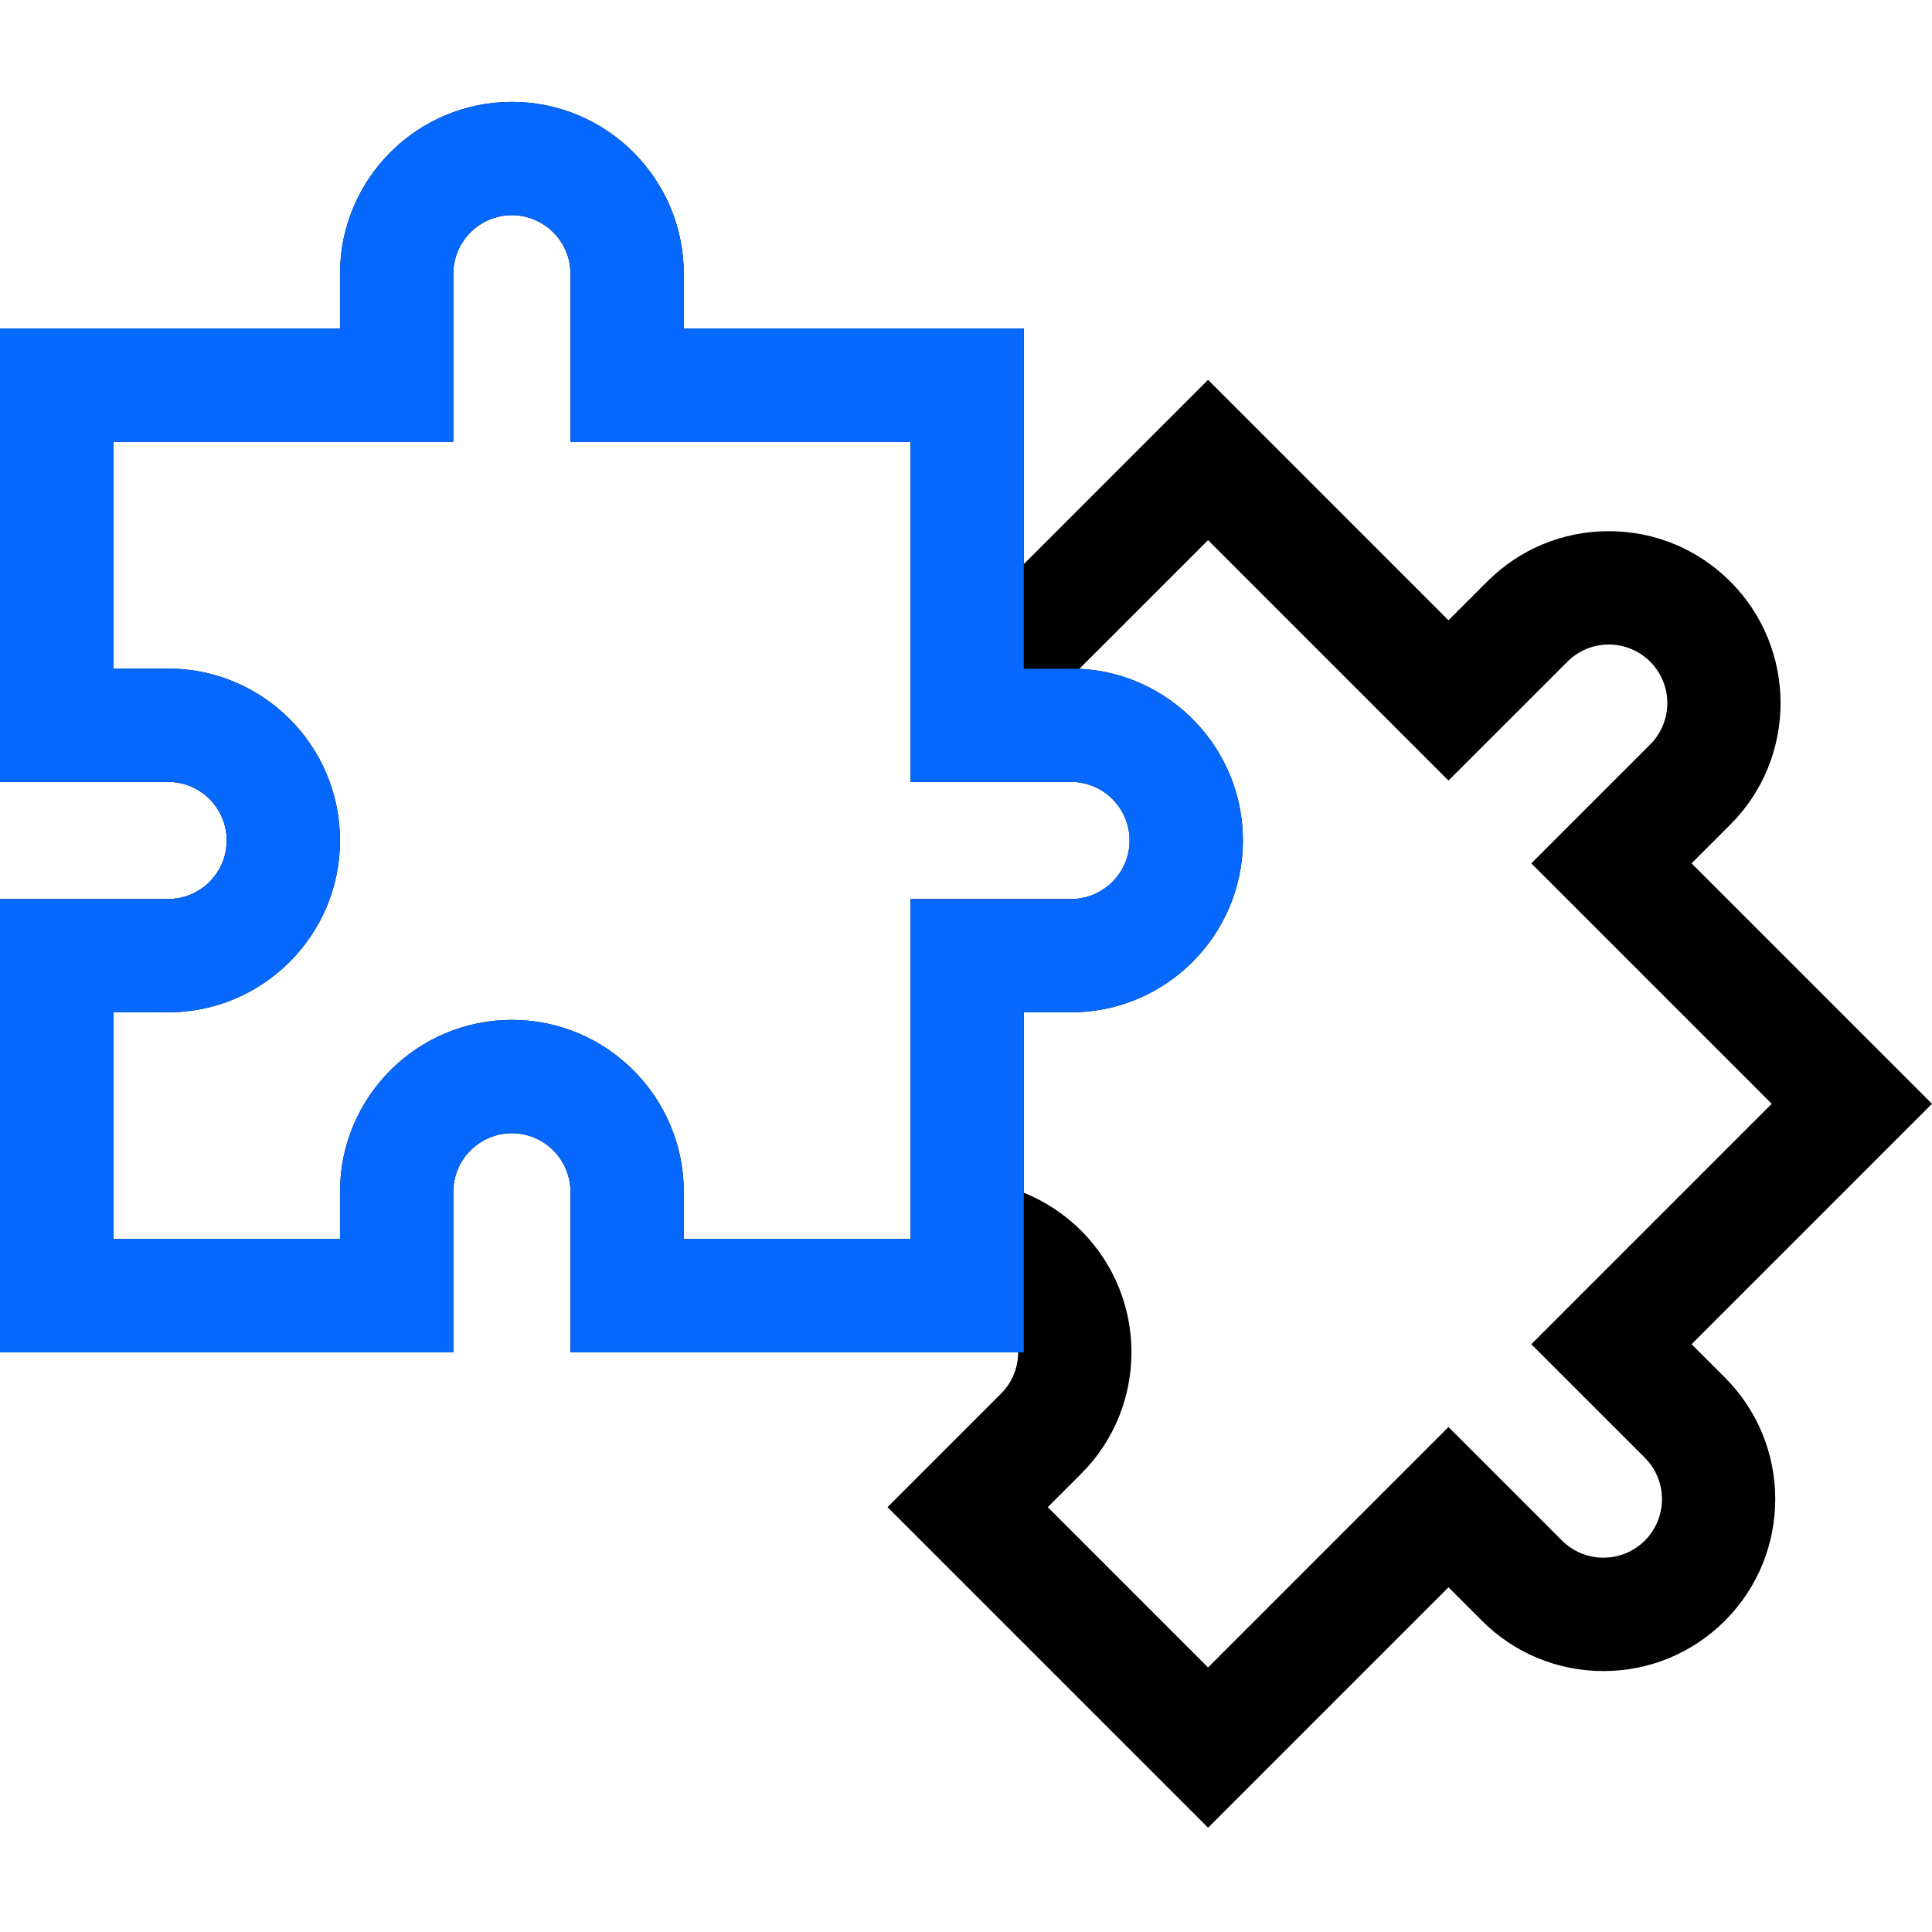 <?xml version="1.0" encoding="UTF-8"?> <svg xmlns="http://www.w3.org/2000/svg" width="48" height="48" viewBox="0 0 48 48" fill="none"> <path d="M42.027 33.396L48 27.423L42.027 21.45L42.989 20.488C44.654 18.823 44.654 16.113 42.989 14.448C42.183 13.642 41.11 13.197 39.969 13.197C38.829 13.197 37.756 13.642 36.95 14.448L35.987 15.411L30.014 9.437L25.436 14.016V8.163H16.988V6.802C16.988 4.447 15.073 2.531 12.718 2.531C10.363 2.531 8.447 4.447 8.447 6.802V8.163H0V19.426H4.177C4.979 19.426 5.632 20.079 5.632 20.881C5.632 21.683 4.979 22.336 4.177 22.336H0V33.599H11.263V29.61C11.263 28.807 11.916 28.155 12.718 28.155C13.52 28.155 14.173 28.807 14.173 29.61V33.599H25.296C25.295 33.97 25.154 34.341 24.871 34.624L22.05 37.445L30.014 45.409L35.987 39.436L36.817 40.266C37.624 41.072 38.696 41.517 39.837 41.517C40.977 41.517 42.05 41.072 42.856 40.266C44.522 38.6 44.522 35.891 42.856 34.226L42.027 33.396ZM22.62 22.336V30.783H16.988V29.61C16.988 27.255 15.073 25.339 12.718 25.339C10.363 25.339 8.447 27.255 8.447 29.61V30.783H2.816V25.151H4.177C6.531 25.151 8.447 23.236 8.447 20.881C8.447 18.526 6.531 16.61 4.177 16.61H2.816V10.979H11.263V6.802C11.263 6 11.916 5.347 12.718 5.347C13.52 5.347 14.173 6 14.173 6.802V10.979H22.62V19.426H26.609C27.411 19.426 28.064 20.079 28.064 20.881C28.064 21.683 27.411 22.336 26.609 22.336H22.62ZM40.865 38.275C40.298 38.842 39.375 38.842 38.808 38.275L35.987 35.454L30.014 41.427L26.032 37.445L26.862 36.615C28.527 34.95 28.527 32.241 26.862 30.576C26.451 30.165 25.965 29.847 25.436 29.633V25.151H26.609C28.964 25.151 30.88 23.236 30.88 20.881C30.88 18.596 29.076 16.725 26.818 16.615L30.014 13.42L35.987 19.393L38.941 16.44C39.216 16.165 39.581 16.013 39.97 16.013C40.358 16.013 40.723 16.165 40.998 16.44C41.566 17.006 41.566 17.93 40.998 18.497L38.045 21.45L44.018 27.423L38.045 33.397L40.865 36.217C41.433 36.784 41.433 37.707 40.865 38.275Z" fill="black"></path> <path fill-rule="evenodd" clip-rule="evenodd" d="M25.436 16.615V8.163H16.988V6.802C16.988 4.447 15.073 2.531 12.718 2.531C10.363 2.531 8.447 4.447 8.447 6.802V8.163H0V19.426H4.177C4.979 19.426 5.632 20.079 5.632 20.881C5.632 21.683 4.979 22.335 4.177 22.335H0V33.599H11.263V29.61C11.263 28.807 11.916 28.155 12.718 28.155C13.52 28.155 14.173 28.807 14.173 29.61V33.599H25.436V25.151H26.609C28.964 25.151 30.88 23.236 30.88 20.881C30.88 18.596 29.076 16.725 26.818 16.615H25.436ZM22.62 22.336V30.783H16.988V29.61C16.988 27.255 15.073 25.339 12.718 25.339C10.363 25.339 8.447 27.255 8.447 29.61V30.783H2.816V25.151H4.177C6.531 25.151 8.447 23.236 8.447 20.881C8.447 18.526 6.531 16.61 4.177 16.61H2.816V10.979H11.263V6.802C11.263 6 11.916 5.347 12.718 5.347C13.52 5.347 14.173 6 14.173 6.802V10.979H22.62V19.426H26.609C27.411 19.426 28.064 20.079 28.064 20.881C28.064 21.683 27.411 22.336 26.609 22.336H22.62Z" fill="#0668FC"></path> </svg> 